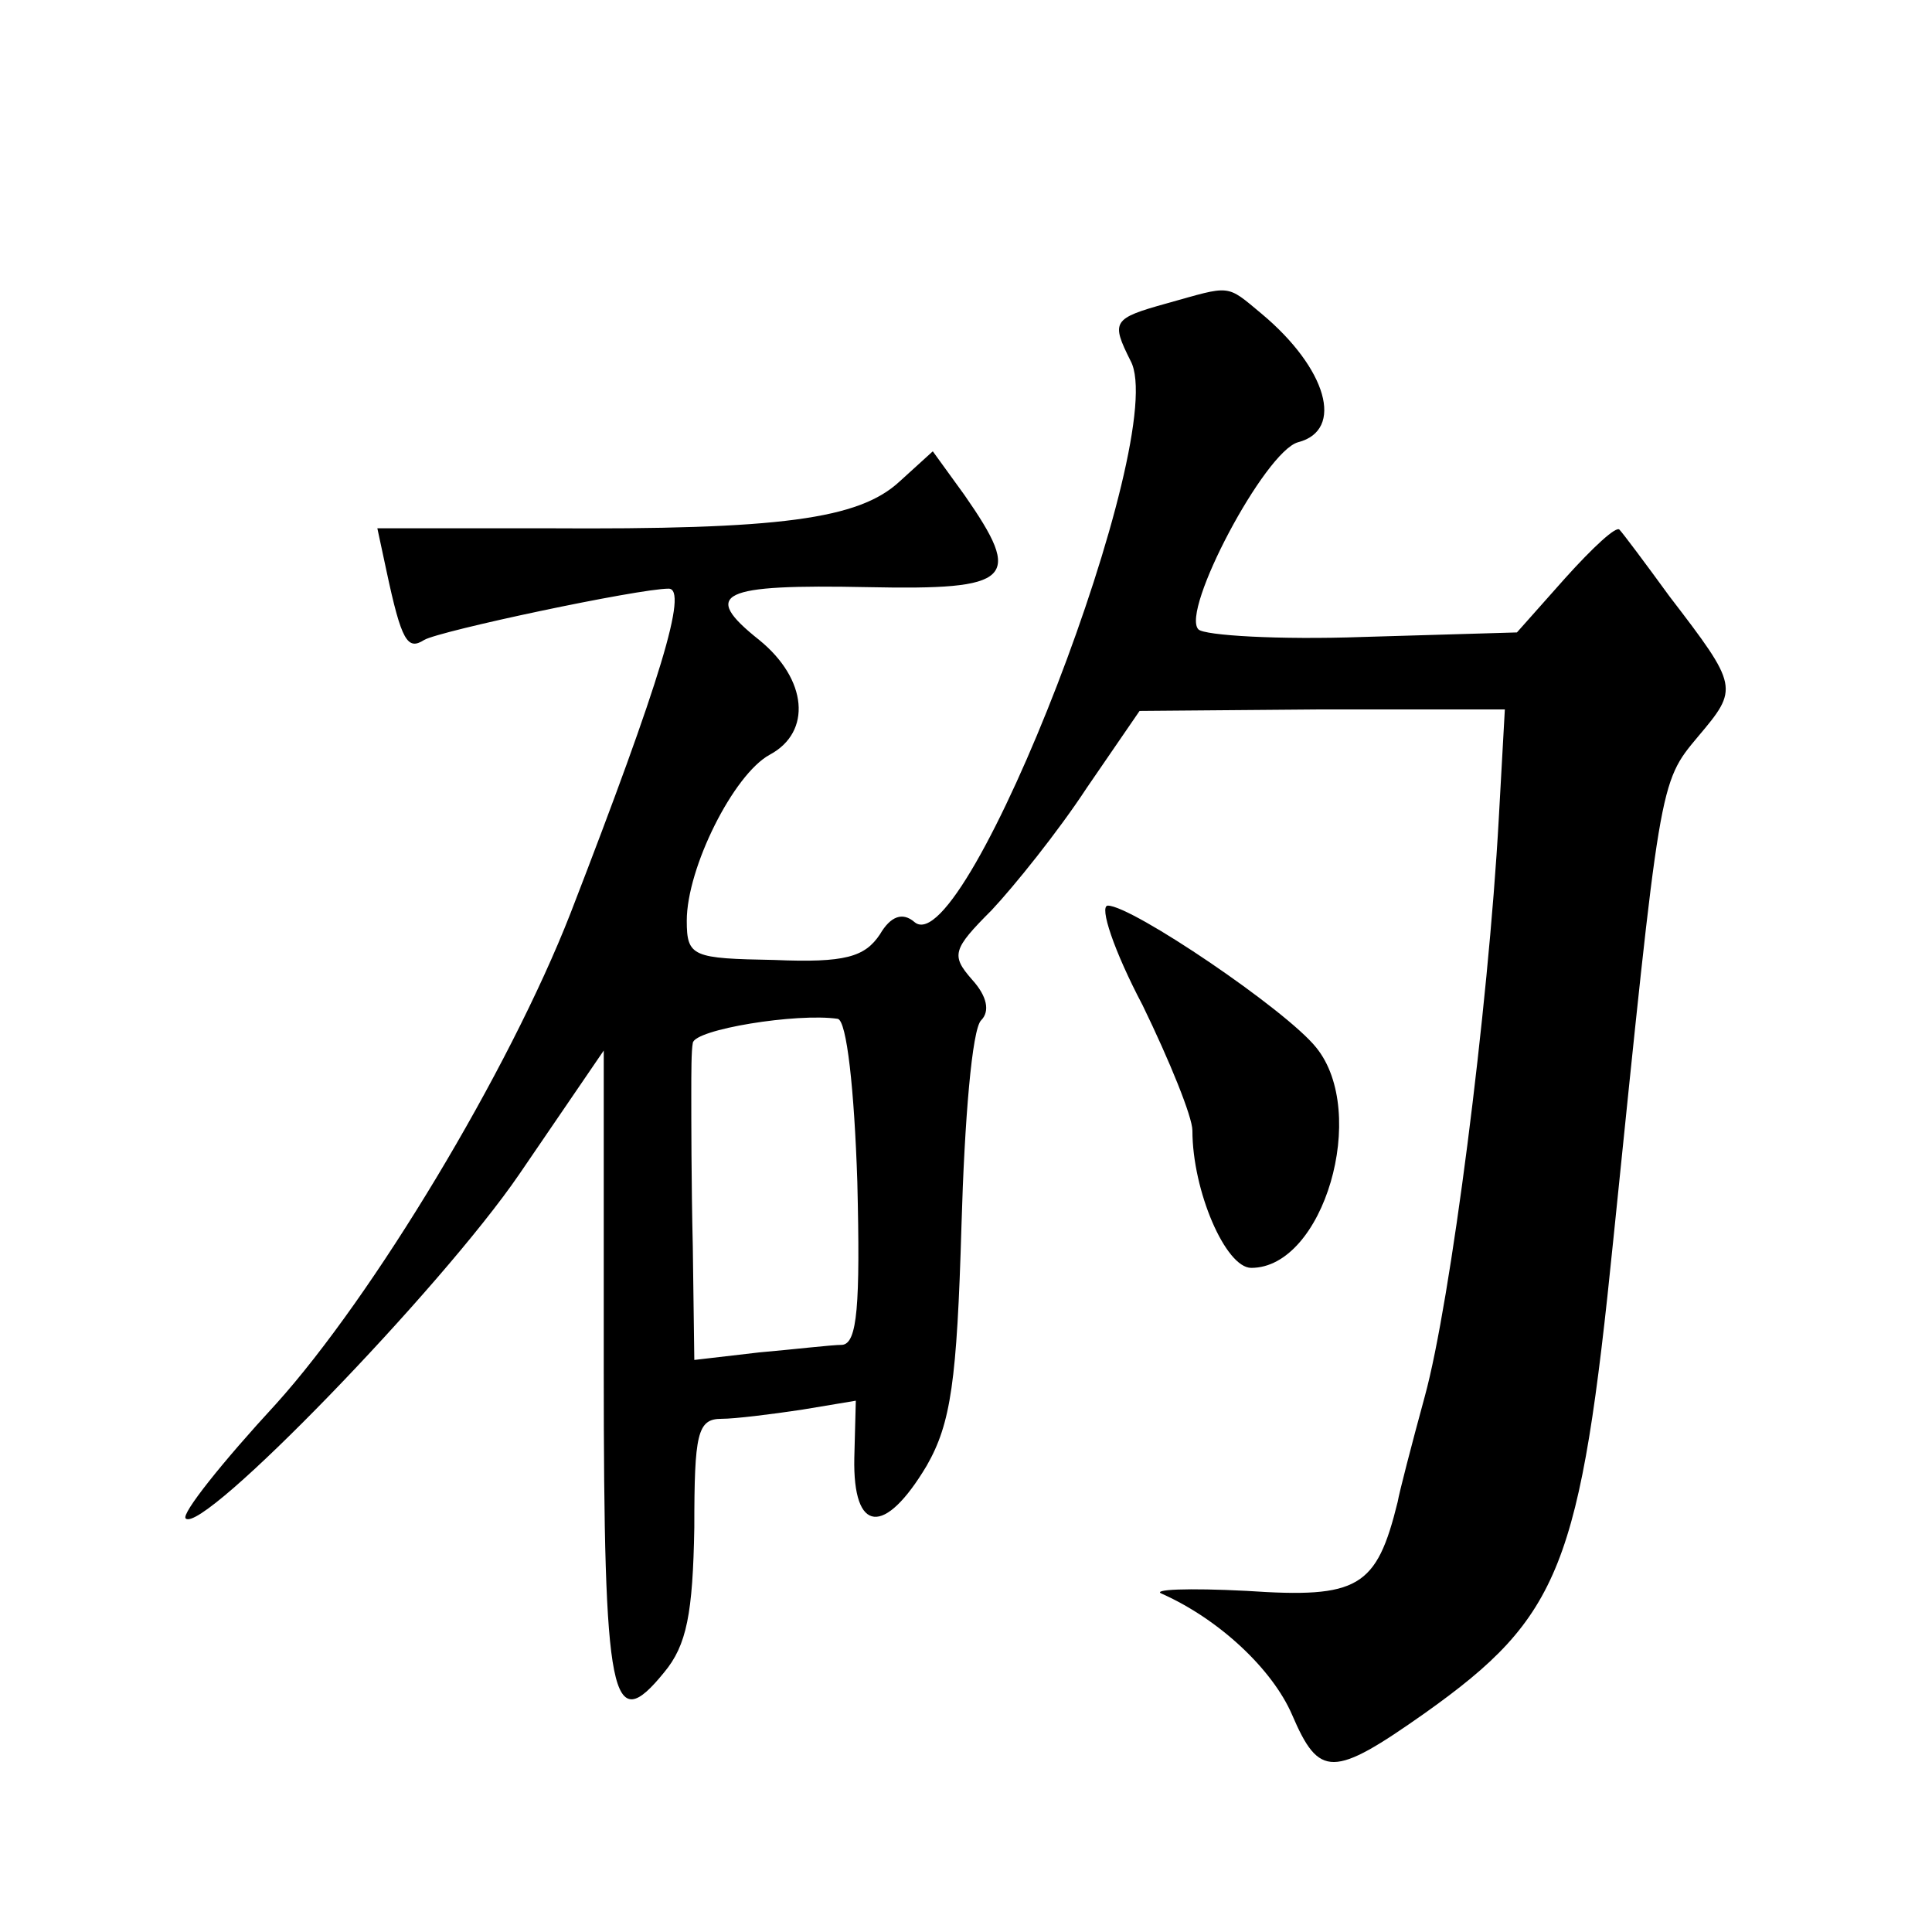 <?xml version="1.0" standalone="no"?>
<!DOCTYPE svg PUBLIC "-//W3C//DTD SVG 20010904//EN"
 "http://www.w3.org/TR/2001/REC-SVG-20010904/DTD/svg10.dtd">
<svg version="1.0" xmlns="http://www.w3.org/2000/svg"
 width="128pt" height="128pt" viewBox="0 0 128 128"
 preserveAspectRatio="xMidYMid meet">
<g transform="translate(0,128) scale(0.1,-0.1)"
fill="#0" stroke="none">
<path d="M773 1079 c-36 -10 -37 -12 -24 -38 27 -49 -109 -400 -143 -372 -8 7 -16
4 -23 -8 -10 -15 -23 -19 -70 -17 -54 1 -58 2 -58 26 0 35 31 97 55 110 28 15 25
50 -7 76 -39 31 -26 37 72 35 96 -2 103 5 64 61 l-21 29 -22 -20 c-27 -25 -79 -32
-234 -31 l-112 0 6 -28 c10 -47 14 -53 25 -46 10 6 142 34 162 34 13 0 -5 -60 -65
-215 -41 -105 -131 -254 -195 -325 -36 -39 -63 -73 -60 -76 11 -11 169 152 221
228 l56 82 0 -211 c0 -221 5 -244 40 -201 15 18 19 39 20 96 0 62 2 72 18 72 9
0 33 3 53 6 l36 6 -1 -38 c-1 -50 20 -52 48 -5 16 28 20 56 23 159 2 70 7 130 13
136 6 6 4 16 -6 27 -14 16 -13 20 13 46 15 16 44 52 63 81 l35 51 121 1 121 0 -4
-72 c-7 -127 -32 -321 -49 -383 -9 -33 -17 -64 -18 -70 -14 -57 -26 -64 -100 -59
-39 2 -64 1 -56 -2 38 -17 73 -50 86 -80 18 -42 27 -42 88 1 90 64 103 97 125 315
31 303 30 301 56 332 27 32 27 33 -19 93 -16 22 -31 42 -33 44 -2 3 -18 -12 -36
-32 l-32 -36 -102 -3 c-56 -2 -105 1 -109 5 -12 12 44 118 66 124 31 8 19 49 -24
85 -24 20 -20 19 -63 7z m-205 -582 c2 -82 0 -107 -10 -108 -7 0 -32 -3 -55 -5
l-43 -5 -1 75 c-1 42 -1 87 -1 101 0 14 0 29 1 34 1 9 69 20 96 16 6 -1 11 -47
13 -108z M757 614 c18 -37 33 -74 33 -83 0 -40 22 -91 39 -91 48 0 78 103 43 146
-20 25 -122 94 -138 94 -6 0 4 -30 23 -66z"/>
</g>
</svg>
